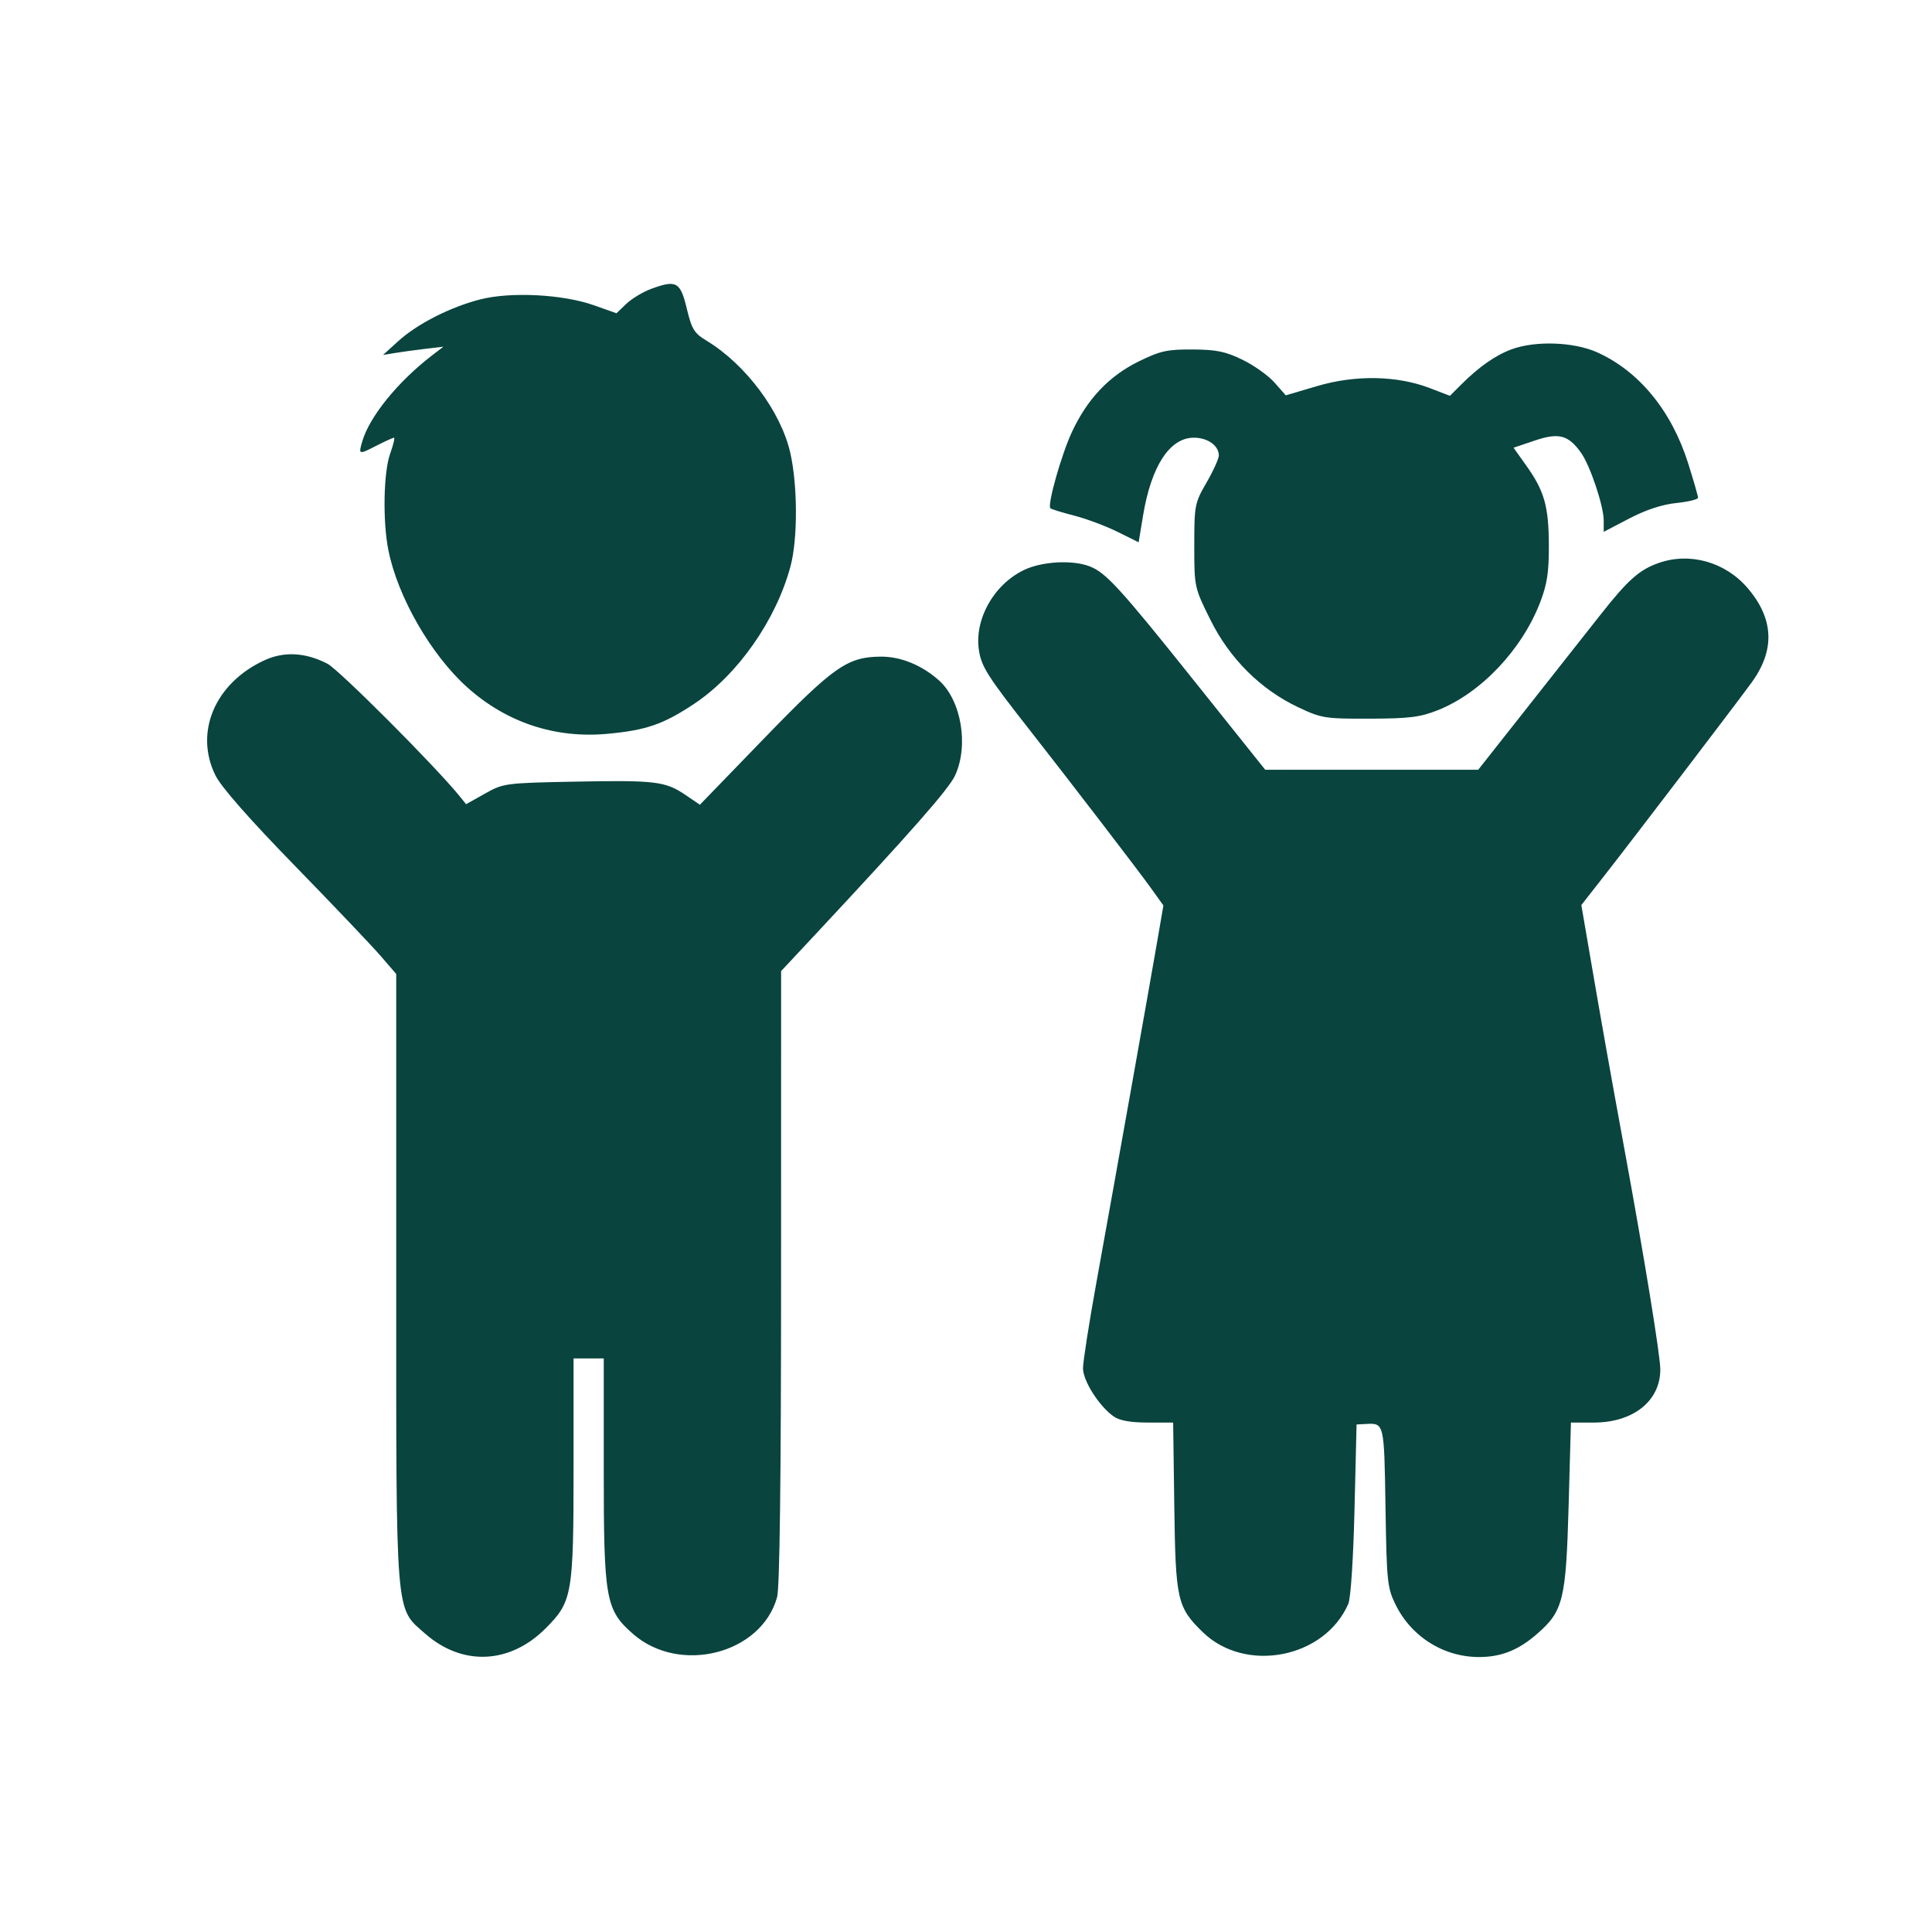 <?xml version="1.0" encoding="UTF-8"?> <svg xmlns="http://www.w3.org/2000/svg" width="64" height="64" viewBox="0 0 64 64" fill="none"><path fill-rule="evenodd" clip-rule="evenodd" d="M21.566 9.571C21.293 9.672 20.924 9.895 20.746 10.066L20.421 10.377L19.679 10.114C18.649 9.748 16.922 9.659 15.909 9.918C14.91 10.174 13.821 10.729 13.188 11.305L12.688 11.759L13.062 11.697C13.269 11.662 13.719 11.6 14.062 11.559L14.688 11.485L14.312 11.773C13.173 12.649 12.234 13.809 11.998 14.63C11.873 15.068 11.874 15.069 12.5 14.749C12.77 14.612 13.018 14.499 13.052 14.499C13.086 14.499 13.029 14.738 12.924 15.03C12.704 15.647 12.674 17.255 12.864 18.217C13.169 19.764 14.271 21.683 15.473 22.764C16.773 23.932 18.384 24.468 20.116 24.309C21.406 24.191 21.972 23.995 22.997 23.314C24.441 22.354 25.716 20.531 26.189 18.749C26.429 17.846 26.424 16.078 26.179 14.999C25.868 13.631 24.698 12.066 23.4 11.282C22.996 11.038 22.914 10.903 22.75 10.22C22.538 9.334 22.404 9.261 21.566 9.571ZM50.074 11.571C49.544 11.765 48.992 12.152 48.404 12.739L48.031 13.112L47.359 12.854C46.279 12.44 44.901 12.415 43.64 12.787L42.593 13.096L42.225 12.678C42.023 12.447 41.547 12.107 41.166 11.921C40.6 11.644 40.298 11.581 39.506 11.577C38.66 11.572 38.434 11.623 37.713 11.977C36.737 12.458 36.02 13.216 35.512 14.303C35.161 15.053 34.688 16.728 34.795 16.836C34.826 16.867 35.18 16.976 35.582 17.08C35.984 17.183 36.629 17.424 37.016 17.616L37.719 17.964L37.865 17.081C38.136 15.439 38.749 14.499 39.548 14.499C40.006 14.499 40.375 14.761 40.375 15.087C40.375 15.194 40.192 15.598 39.969 15.984C39.577 16.661 39.562 16.737 39.562 18.071C39.562 19.448 39.565 19.462 40.093 20.526C40.731 21.815 41.755 22.837 42.998 23.425C43.776 23.794 43.883 23.811 45.375 23.807C46.686 23.803 47.049 23.758 47.63 23.526C49.061 22.957 50.421 21.519 51.026 19.937C51.25 19.35 51.312 18.942 51.308 18.062C51.302 16.77 51.161 16.27 50.565 15.431L50.138 14.831L50.842 14.594C51.637 14.325 51.955 14.409 52.375 15C52.676 15.422 53.125 16.765 53.125 17.242V17.618L53.969 17.177C54.519 16.89 55.062 16.711 55.531 16.663C55.927 16.622 56.25 16.544 56.25 16.488C56.25 16.433 56.103 15.92 55.923 15.35C55.373 13.607 54.294 12.292 52.903 11.669C52.132 11.325 50.867 11.28 50.074 11.571ZM54.938 18.652C54.303 18.877 53.928 19.21 53.033 20.345C52.559 20.945 51.451 22.351 50.57 23.468L48.968 25.499H45.44H41.912L39.59 22.593C37.095 19.47 36.631 18.963 36.086 18.757C35.509 18.54 34.508 18.598 33.917 18.884C32.917 19.368 32.274 20.514 32.428 21.538C32.509 22.083 32.716 22.407 34.132 24.211C35.4 25.827 37.718 28.848 38.115 29.403L38.539 29.995L38.34 31.153C38.103 32.531 36.938 39.067 36.317 42.499C36.074 43.84 35.876 45.111 35.876 45.324C35.875 45.743 36.412 46.586 36.894 46.923C37.088 47.059 37.452 47.124 38.021 47.124H38.862L38.9 49.906C38.942 53.001 38.997 53.245 39.844 54.068C41.259 55.442 43.878 54.933 44.664 53.131C44.745 52.945 44.831 51.637 44.87 49.999L44.938 47.187L45.249 47.171C45.855 47.141 45.852 47.125 45.896 49.915C45.935 52.391 45.956 52.6 46.23 53.155C46.771 54.255 47.889 54.931 49.101 54.89C49.793 54.867 50.336 54.636 50.936 54.109C51.784 53.364 51.876 52.987 51.963 49.875L52.039 47.124L52.801 47.124C54.104 47.124 55 46.407 55 45.365C55 44.909 54.47 41.655 53.81 38.062C53.357 35.594 53.045 33.84 52.691 31.771L52.384 29.981L53.098 29.069C54.057 27.845 57.448 23.398 58.022 22.613C58.807 21.537 58.765 20.5 57.893 19.481C57.151 18.614 55.975 18.284 54.938 18.652ZM8.75 21.877C7.117 22.635 6.429 24.265 7.14 25.692C7.332 26.077 8.264 27.137 9.763 28.675C11.041 29.988 12.321 31.332 12.606 31.663L13.125 32.264V42.297C13.125 53.723 13.086 53.238 14.081 54.114C15.312 55.198 16.884 55.132 18.071 53.945C18.961 53.054 19 52.83 19 48.569V44.999H19.5H20V48.672C20 52.98 20.061 53.327 20.964 54.121C22.509 55.481 25.219 54.794 25.742 52.909C25.829 52.597 25.874 48.989 25.874 42.303L25.875 32.169L26.976 30.991C30.205 27.533 31.431 26.138 31.639 25.687C32.096 24.695 31.845 23.205 31.11 22.544C30.552 22.041 29.844 21.749 29.189 21.752C28.075 21.757 27.624 22.072 25.311 24.461L23.185 26.658L22.705 26.332C22.04 25.881 21.707 25.841 19.033 25.893C16.735 25.938 16.675 25.946 16.064 26.29L15.44 26.64L15.223 26.372C14.42 25.38 11.228 22.182 10.844 21.985C10.111 21.609 9.407 21.572 8.75 21.877Z" fill="#09443F"></path></svg> 